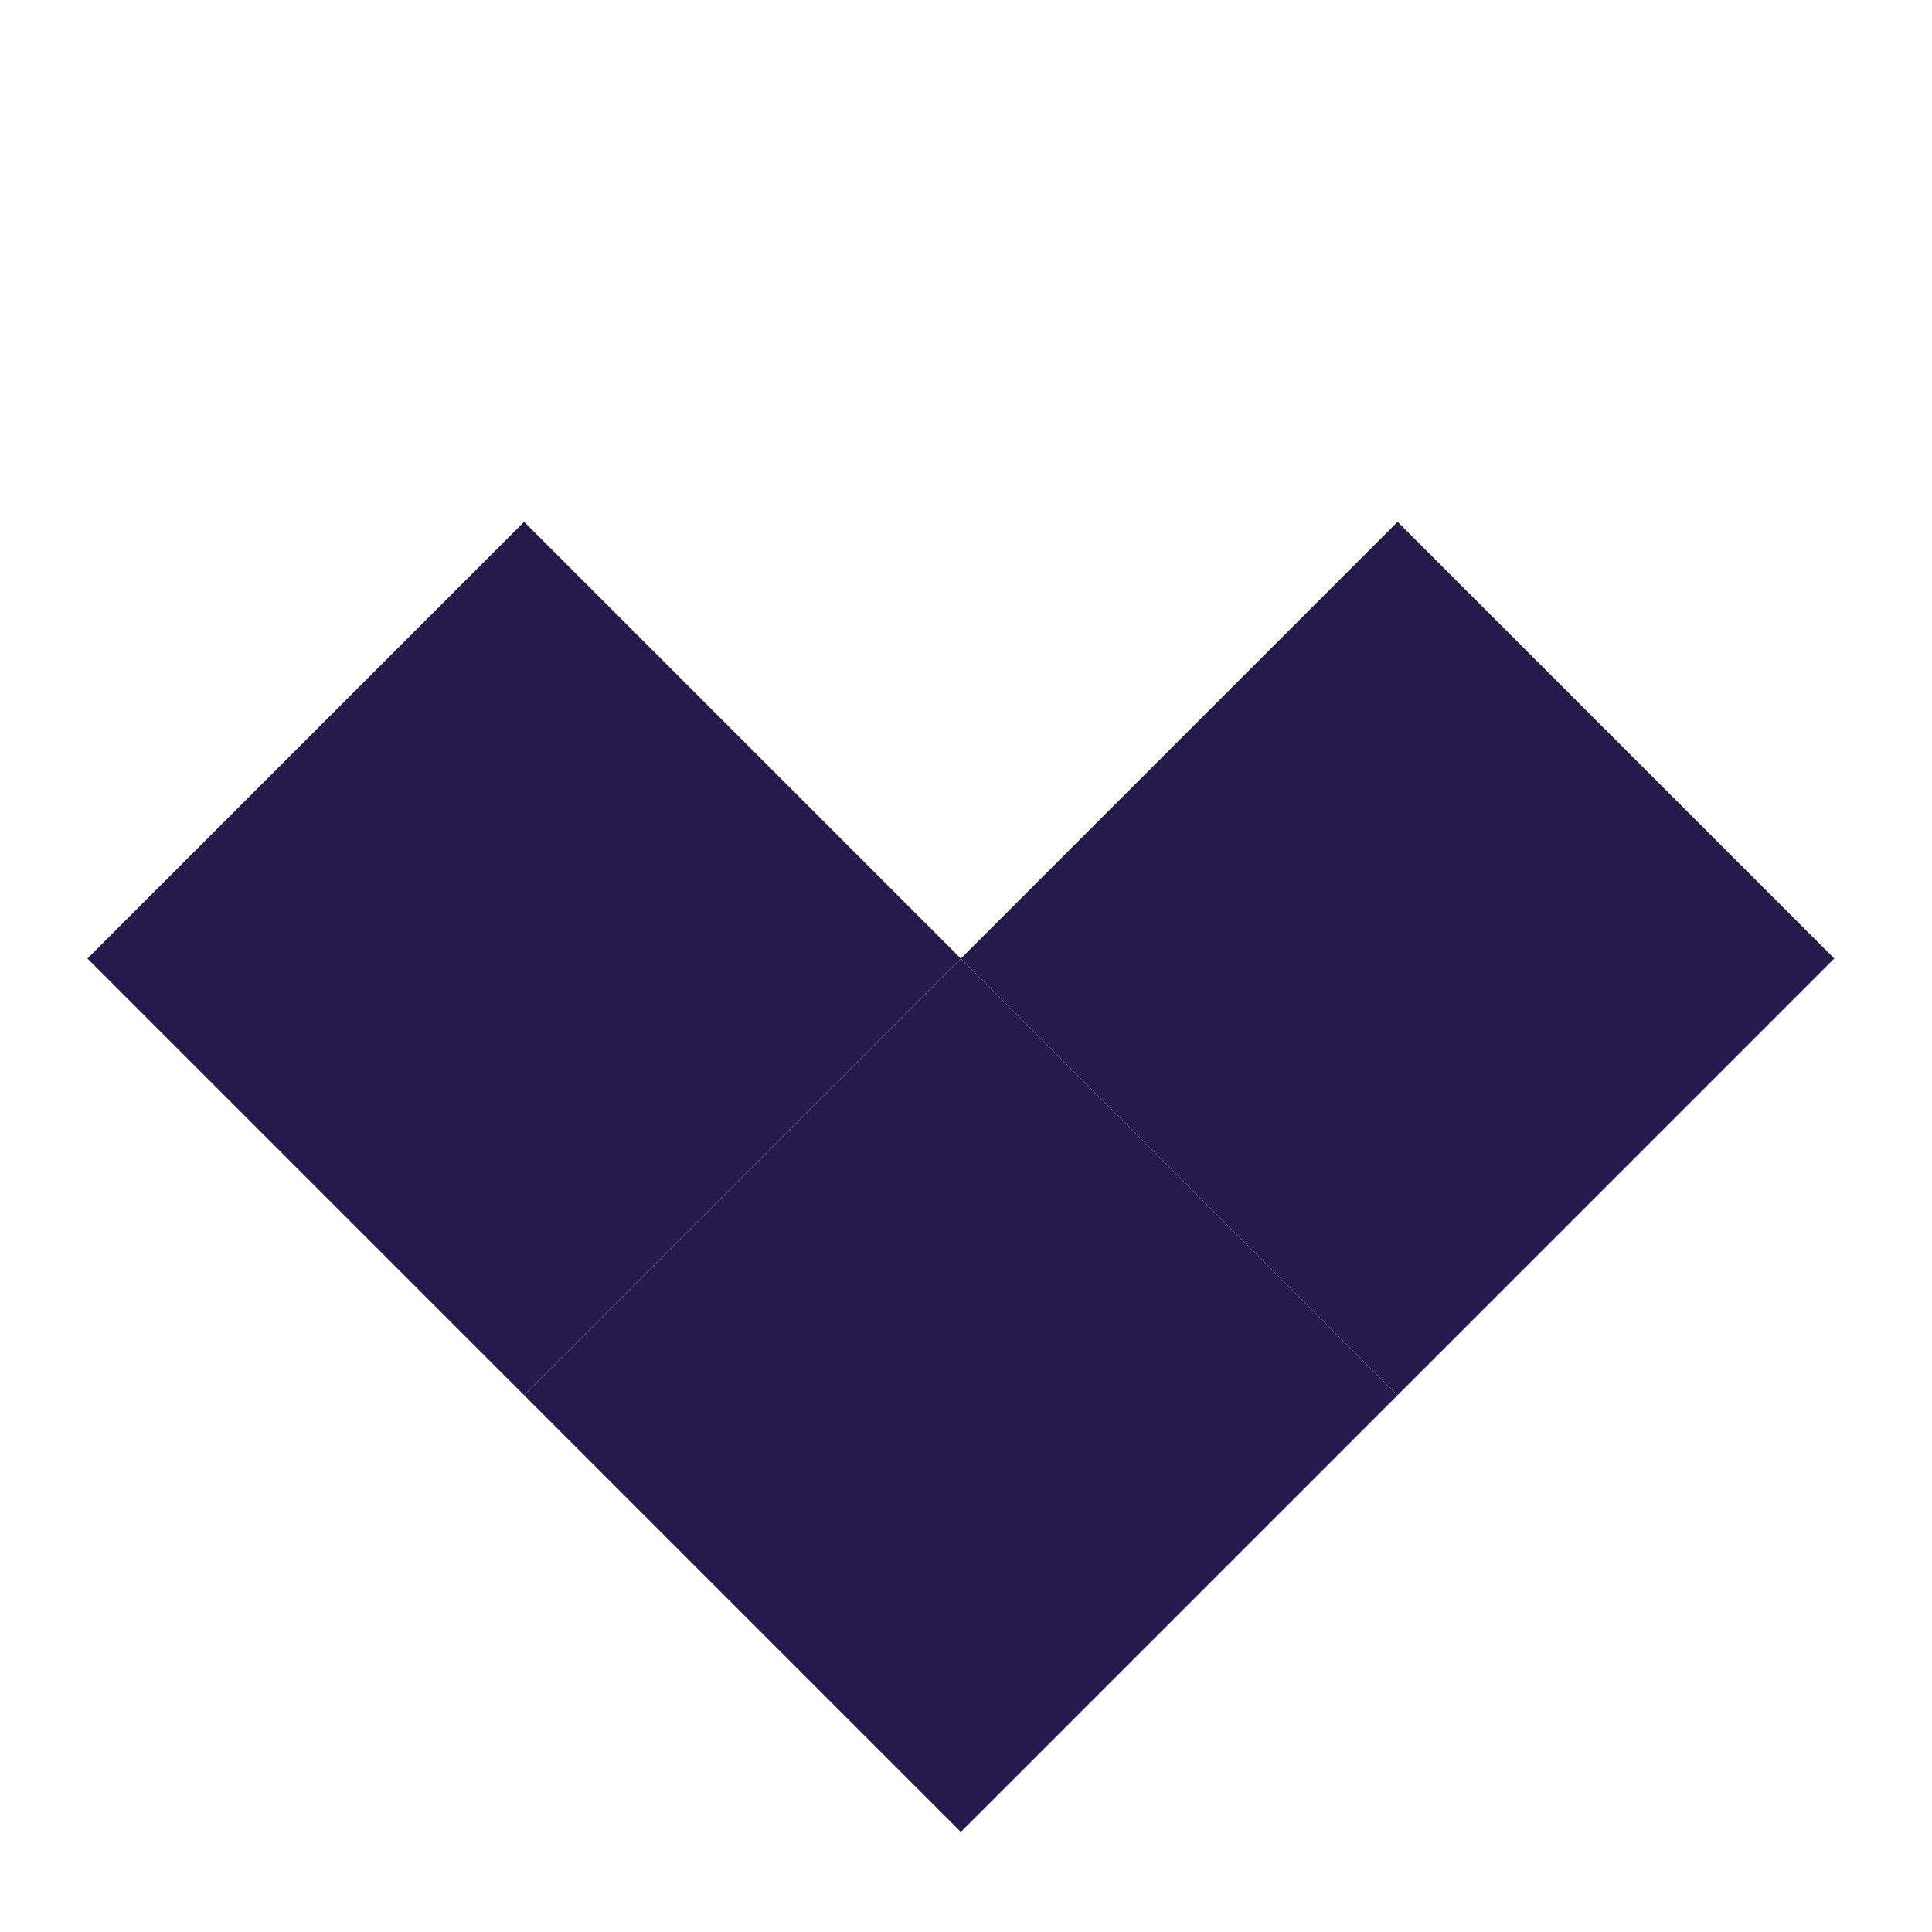 <svg width="17" height="17" viewBox="0 0 17 17" fill="none" xmlns="http://www.w3.org/2000/svg">
<rect x="16.14" y="8.434" width="5.434" height="5.434" transform="rotate(135 16.14 8.434)" fill="#251A4C"/>
<rect x="12.297" y="12.277" width="5.434" height="5.434" transform="rotate(135 12.297 12.277)" fill="#251A4C"/>
<rect x="8.454" y="8.434" width="5.434" height="5.434" transform="rotate(135 8.454 8.434)" fill="#251A4C"/>
</svg>
